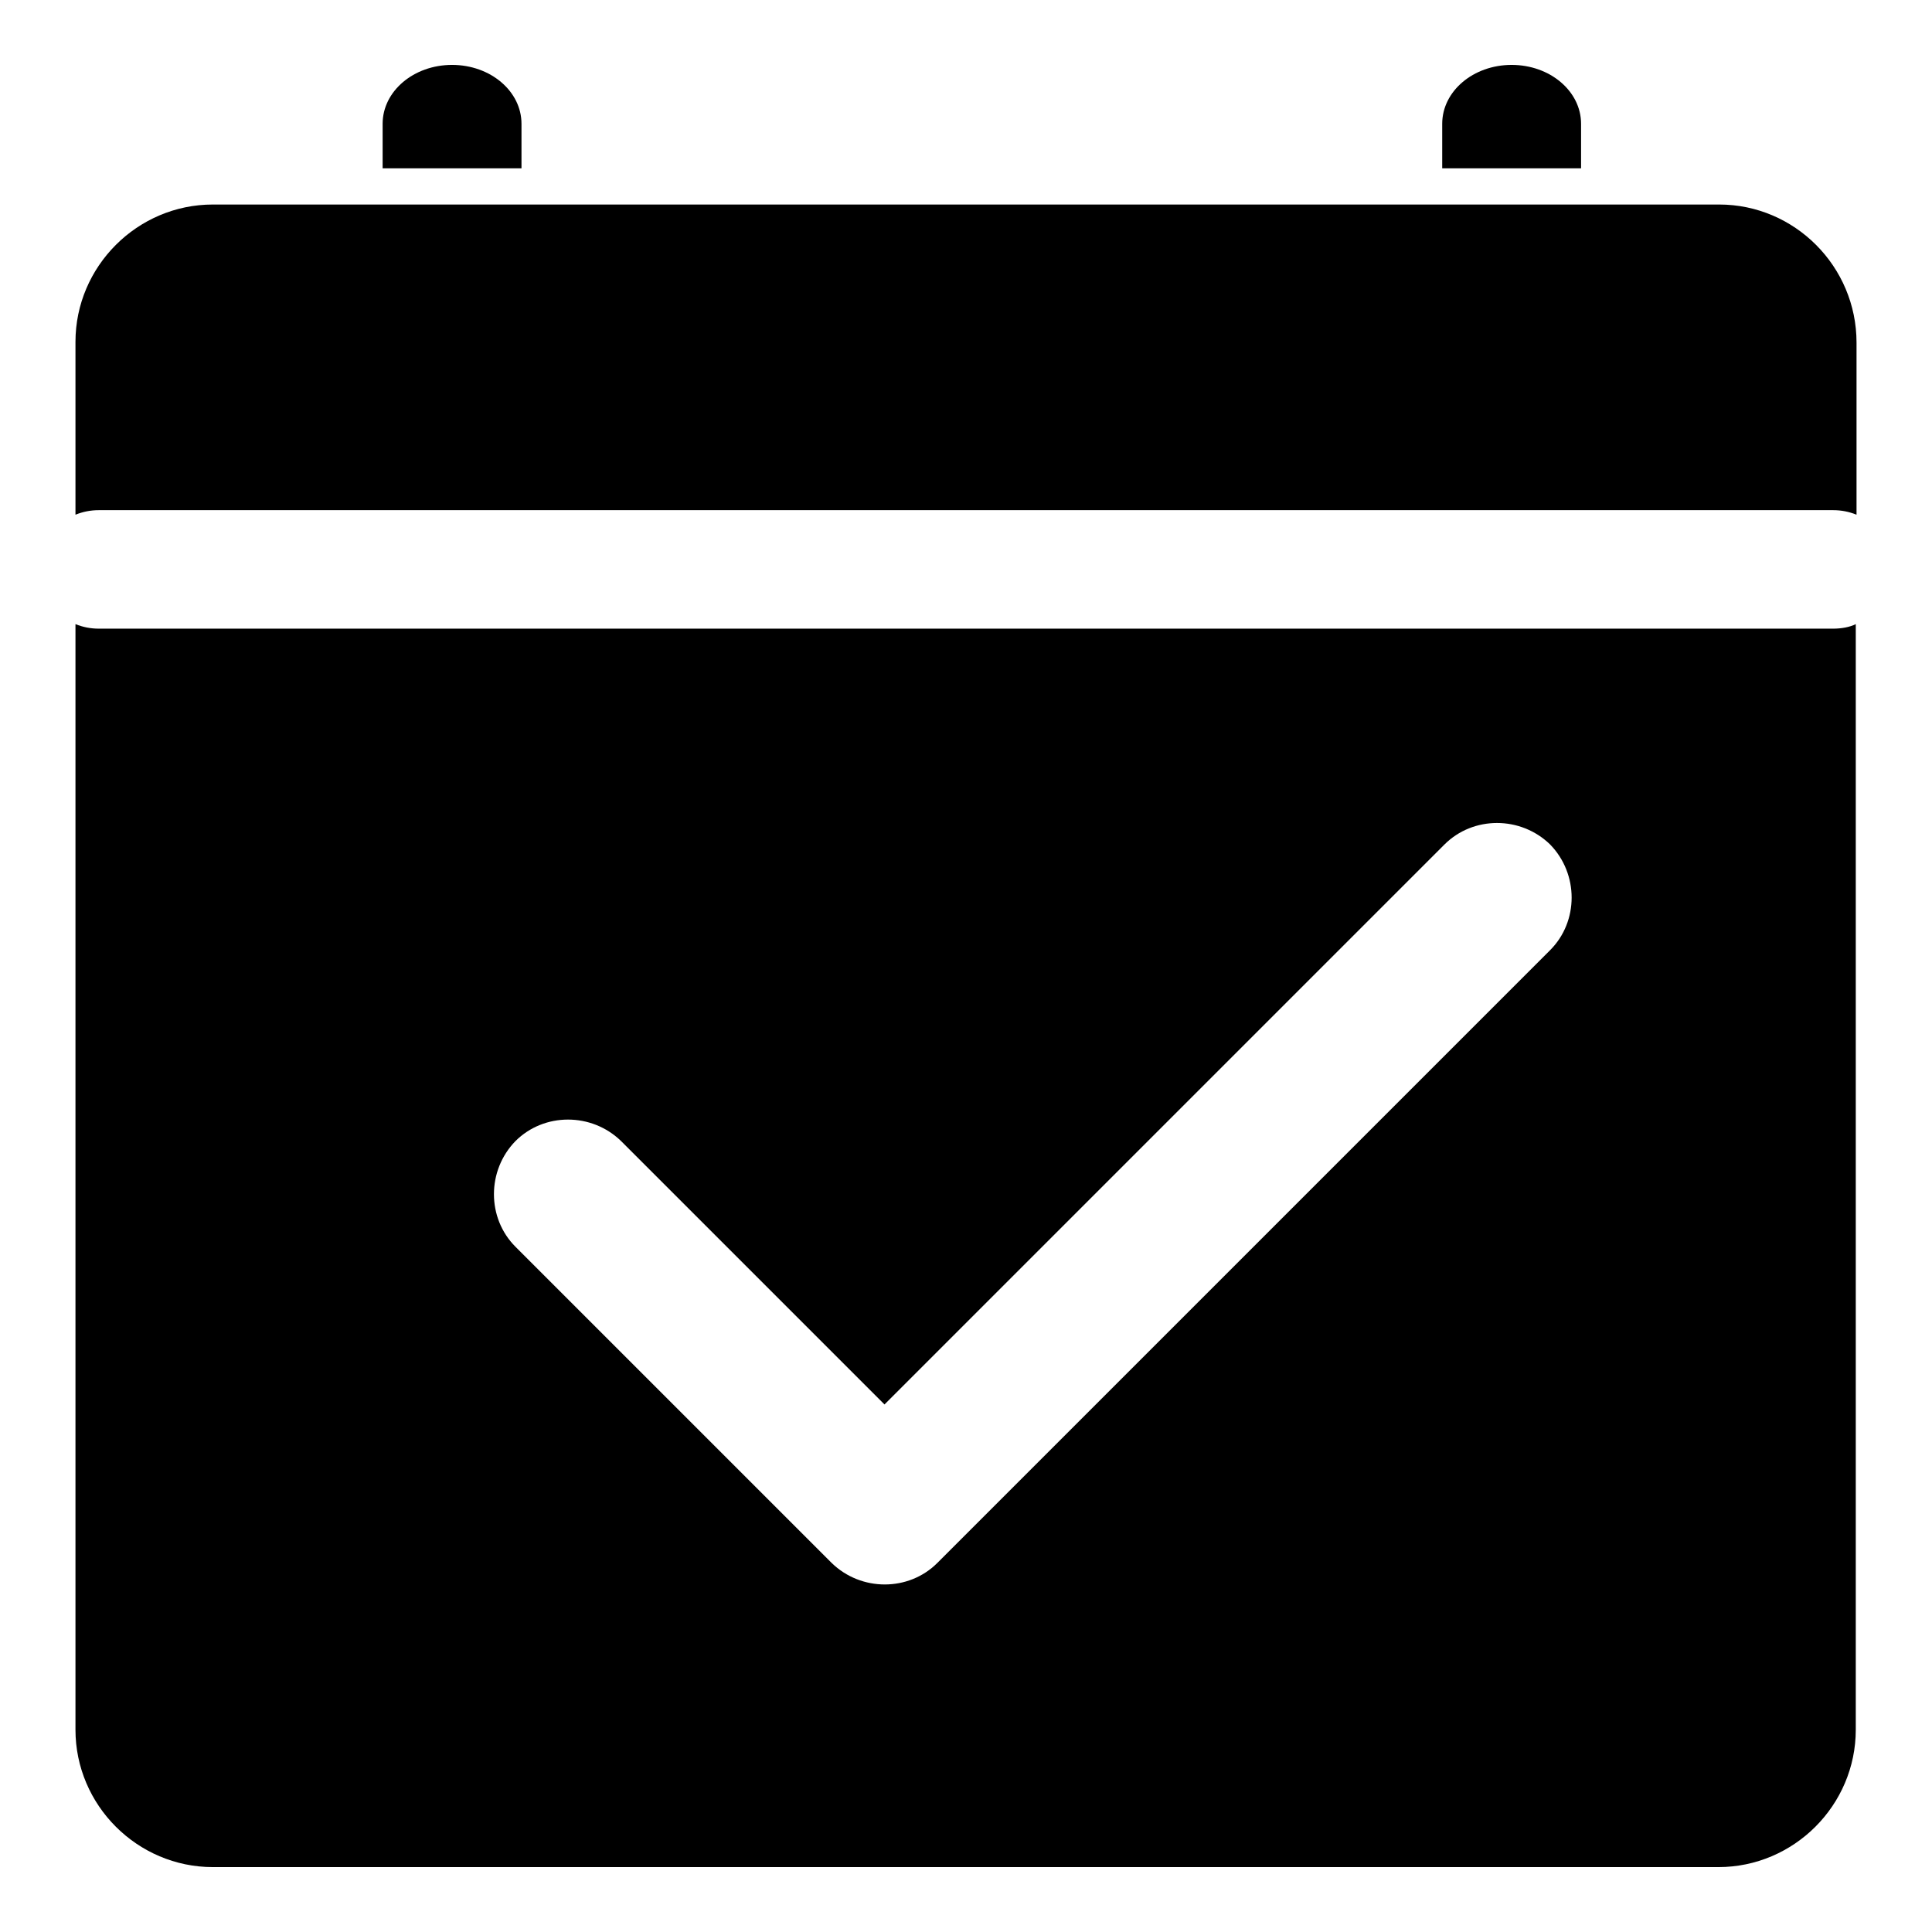<?xml version="1.0" encoding="utf-8"?>
<!-- Svg Vector Icons : http://www.onlinewebfonts.com/icon -->
<!DOCTYPE svg PUBLIC "-//W3C//DTD SVG 1.1//EN" "http://www.w3.org/Graphics/SVG/1.1/DTD/svg11.dtd">
<svg version="1.1" xmlns="http://www.w3.org/2000/svg" xmlns:xlink="http://www.w3.org/1999/xlink" x="0px" y="0px" viewBox="0 0 256 256" enable-background="new 0 0 256 256" xml:space="preserve">
<g><g><path fill="#000000" d="M69.1,22.3v-5.9c0-4.3-4.1-7.8-9.2-7.8c-5.1,0-9.2,3.5-9.2,7.8v5.9H69.1L69.1,22.3z"/><path fill="#000000" d="M209.5,22.3v-5.9c0-4.3-4.1-7.8-9.2-7.8c-5.1,0-9.2,3.5-9.2,7.8v5.9H209.5L209.5,22.3z"/><path fill="#000000" d="M227.8,27.1h-26h-19.6H72H52.2H28.2c-10,0-18.2,8.2-18.2,18.2v22.9c1-0.4,2-0.6,3.1-0.6h229.8c1.1,0,2.1,0.2,3.1,0.6V45.4C246,35.3,237.8,27.1,227.8,27.1z"/><path fill="#000000" d="M242.9,83.3H13.1c-1.1,0-2.1-0.2-3.1-0.6v146.5c0,10,8.2,18.2,18.2,18.2h199.5c10,0,18.2-8.2,18.2-18.2V82.7C245.1,83.1,244,83.3,242.9,83.3z M205.4,125.9l-81.2,81.2c-3.8,3.8-10.1,3.8-14,0l-41.9-41.9c-3.8-3.8-3.8-10.1,0-14c3.8-3.8,10.1-3.8,14,0l34.9,34.9l74.2-74.2c3.8-3.8,10.1-3.8,14,0C209.2,115.8,209.2,122.1,205.4,125.9z"/></g></g>
</svg>
